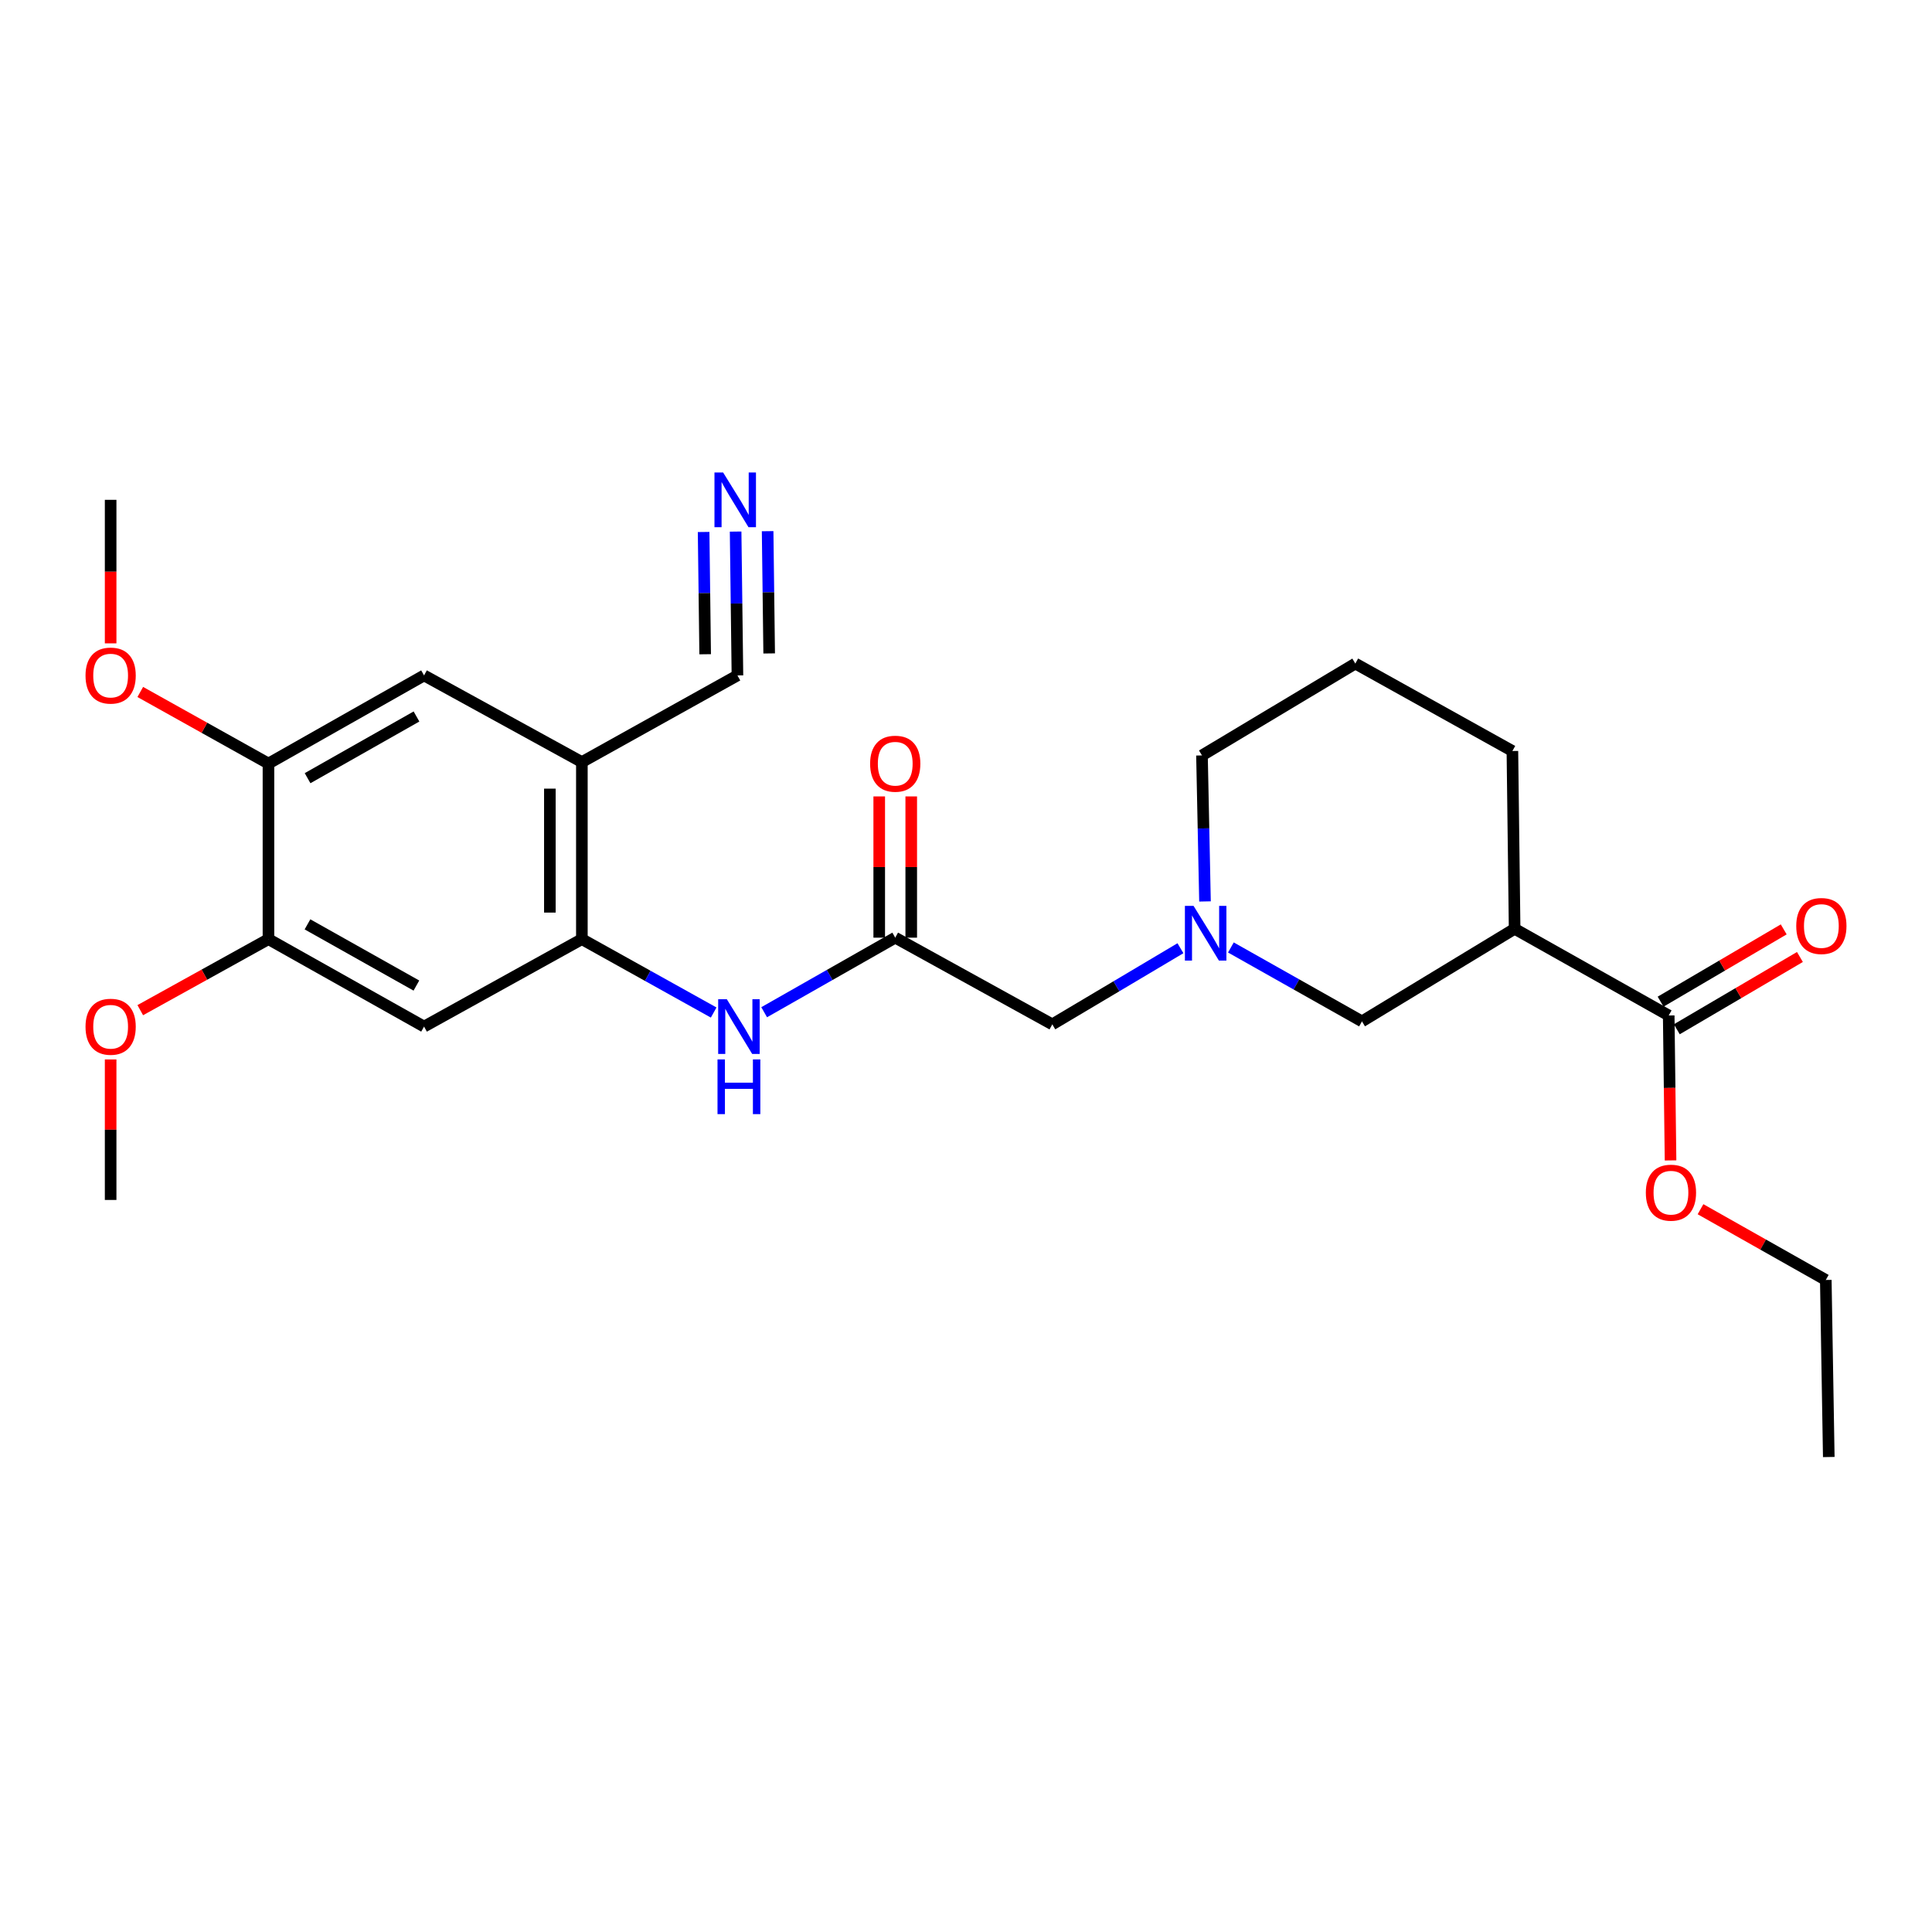 <?xml version='1.0' encoding='iso-8859-1'?>
<svg version='1.1' baseProfile='full'
              xmlns='http://www.w3.org/2000/svg'
                      xmlns:rdkit='http://www.rdkit.org/xml'
                      xmlns:xlink='http://www.w3.org/1999/xlink'
                  xml:space='preserve'
width='1000px' height='1000px' viewBox='0 0 1000 1000'>
<!-- END OF HEADER -->
<rect style='opacity:1.0;fill:#FFFFFF;stroke:none' width='1000' height='1000' x='0' y='0'> </rect>
<path class='bond-0' d='M 301.177,486.1 L 301.177,394.45' style='fill:none;fill-rule:evenodd;stroke:#000000;stroke-width:6px;stroke-linecap:butt;stroke-linejoin:miter;stroke-opacity:1' />
<path class='bond-0' d='M 284.609,472.353 L 284.609,408.198' style='fill:none;fill-rule:evenodd;stroke:#000000;stroke-width:6px;stroke-linecap:butt;stroke-linejoin:miter;stroke-opacity:1' />
<path class='bond-3' d='M 301.177,486.1 L 219.487,531.359' style='fill:none;fill-rule:evenodd;stroke:#000000;stroke-width:6px;stroke-linecap:butt;stroke-linejoin:miter;stroke-opacity:1' />
<path class='bond-5' d='M 301.177,486.1 L 335.287,505.092' style='fill:none;fill-rule:evenodd;stroke:#000000;stroke-width:6px;stroke-linecap:butt;stroke-linejoin:miter;stroke-opacity:1' />
<path class='bond-5' d='M 335.287,505.092 L 369.397,524.084' style='fill:none;fill-rule:evenodd;stroke:#0000FF;stroke-width:6px;stroke-linecap:butt;stroke-linejoin:miter;stroke-opacity:1' />
<path class='bond-8' d='M 301.177,394.45 L 381.699,349.597' style='fill:none;fill-rule:evenodd;stroke:#000000;stroke-width:6px;stroke-linecap:butt;stroke-linejoin:miter;stroke-opacity:1' />
<path class='bond-10' d='M 301.177,394.45 L 219.487,349.597' style='fill:none;fill-rule:evenodd;stroke:#000000;stroke-width:6px;stroke-linecap:butt;stroke-linejoin:miter;stroke-opacity:1' />
<path class='bond-1' d='M 783.965,480.743 L 704.953,528.662' style='fill:none;fill-rule:evenodd;stroke:#000000;stroke-width:6px;stroke-linecap:butt;stroke-linejoin:miter;stroke-opacity:1' />
<path class='bond-4' d='M 783.965,480.743 L 863.722,525.606' style='fill:none;fill-rule:evenodd;stroke:#000000;stroke-width:6px;stroke-linecap:butt;stroke-linejoin:miter;stroke-opacity:1' />
<path class='bond-27' d='M 783.965,480.743 L 782.814,388.716' style='fill:none;fill-rule:evenodd;stroke:#000000;stroke-width:6px;stroke-linecap:butt;stroke-linejoin:miter;stroke-opacity:1' />
<path class='bond-2' d='M 610.997,490.798 L 577.836,510.503' style='fill:none;fill-rule:evenodd;stroke:#0000FF;stroke-width:6px;stroke-linecap:butt;stroke-linejoin:miter;stroke-opacity:1' />
<path class='bond-2' d='M 577.836,510.503 L 544.674,530.208' style='fill:none;fill-rule:evenodd;stroke:#000000;stroke-width:6px;stroke-linecap:butt;stroke-linejoin:miter;stroke-opacity:1' />
<path class='bond-12' d='M 637.107,490.409 L 671.03,509.535' style='fill:none;fill-rule:evenodd;stroke:#0000FF;stroke-width:6px;stroke-linecap:butt;stroke-linejoin:miter;stroke-opacity:1' />
<path class='bond-12' d='M 671.03,509.535 L 704.953,528.662' style='fill:none;fill-rule:evenodd;stroke:#000000;stroke-width:6px;stroke-linecap:butt;stroke-linejoin:miter;stroke-opacity:1' />
<path class='bond-20' d='M 623.704,466.583 L 622.922,428.795' style='fill:none;fill-rule:evenodd;stroke:#0000FF;stroke-width:6px;stroke-linecap:butt;stroke-linejoin:miter;stroke-opacity:1' />
<path class='bond-20' d='M 622.922,428.795 L 622.14,391.008' style='fill:none;fill-rule:evenodd;stroke:#000000;stroke-width:6px;stroke-linecap:butt;stroke-linejoin:miter;stroke-opacity:1' />
<path class='bond-9' d='M 219.487,531.359 L 138.957,486.1' style='fill:none;fill-rule:evenodd;stroke:#000000;stroke-width:6px;stroke-linecap:butt;stroke-linejoin:miter;stroke-opacity:1' />
<path class='bond-9' d='M 215.525,510.126 L 159.153,478.445' style='fill:none;fill-rule:evenodd;stroke:#000000;stroke-width:6px;stroke-linecap:butt;stroke-linejoin:miter;stroke-opacity:1' />
<path class='bond-14' d='M 867.916,532.75 L 899.777,514.043' style='fill:none;fill-rule:evenodd;stroke:#000000;stroke-width:6px;stroke-linecap:butt;stroke-linejoin:miter;stroke-opacity:1' />
<path class='bond-14' d='M 899.777,514.043 L 931.638,495.336' style='fill:none;fill-rule:evenodd;stroke:#FF0000;stroke-width:6px;stroke-linecap:butt;stroke-linejoin:miter;stroke-opacity:1' />
<path class='bond-14' d='M 859.528,518.462 L 891.388,499.756' style='fill:none;fill-rule:evenodd;stroke:#000000;stroke-width:6px;stroke-linecap:butt;stroke-linejoin:miter;stroke-opacity:1' />
<path class='bond-14' d='M 891.388,499.756 L 923.249,481.049' style='fill:none;fill-rule:evenodd;stroke:#FF0000;stroke-width:6px;stroke-linecap:butt;stroke-linejoin:miter;stroke-opacity:1' />
<path class='bond-16' d='M 863.722,525.606 L 864.197,563.12' style='fill:none;fill-rule:evenodd;stroke:#000000;stroke-width:6px;stroke-linecap:butt;stroke-linejoin:miter;stroke-opacity:1' />
<path class='bond-16' d='M 864.197,563.12 L 864.672,600.635' style='fill:none;fill-rule:evenodd;stroke:#FF0000;stroke-width:6px;stroke-linecap:butt;stroke-linejoin:miter;stroke-opacity:1' />
<path class='bond-6' d='M 395.53,523.926 L 429.45,504.631' style='fill:none;fill-rule:evenodd;stroke:#0000FF;stroke-width:6px;stroke-linecap:butt;stroke-linejoin:miter;stroke-opacity:1' />
<path class='bond-6' d='M 429.45,504.631 L 463.371,485.336' style='fill:none;fill-rule:evenodd;stroke:#000000;stroke-width:6px;stroke-linecap:butt;stroke-linejoin:miter;stroke-opacity:1' />
<path class='bond-13' d='M 463.371,485.336 L 544.674,530.208' style='fill:none;fill-rule:evenodd;stroke:#000000;stroke-width:6px;stroke-linecap:butt;stroke-linejoin:miter;stroke-opacity:1' />
<path class='bond-15' d='M 471.655,485.336 L 471.655,448.782' style='fill:none;fill-rule:evenodd;stroke:#000000;stroke-width:6px;stroke-linecap:butt;stroke-linejoin:miter;stroke-opacity:1' />
<path class='bond-15' d='M 471.655,448.782 L 471.655,412.227' style='fill:none;fill-rule:evenodd;stroke:#FF0000;stroke-width:6px;stroke-linecap:butt;stroke-linejoin:miter;stroke-opacity:1' />
<path class='bond-15' d='M 455.086,485.336 L 455.086,448.782' style='fill:none;fill-rule:evenodd;stroke:#000000;stroke-width:6px;stroke-linecap:butt;stroke-linejoin:miter;stroke-opacity:1' />
<path class='bond-15' d='M 455.086,448.782 L 455.086,412.227' style='fill:none;fill-rule:evenodd;stroke:#FF0000;stroke-width:6px;stroke-linecap:butt;stroke-linejoin:miter;stroke-opacity:1' />
<path class='bond-7' d='M 380.756,275.143 L 381.227,312.37' style='fill:none;fill-rule:evenodd;stroke:#0000FF;stroke-width:6px;stroke-linecap:butt;stroke-linejoin:miter;stroke-opacity:1' />
<path class='bond-7' d='M 381.227,312.37 L 381.699,349.597' style='fill:none;fill-rule:evenodd;stroke:#000000;stroke-width:6px;stroke-linecap:butt;stroke-linejoin:miter;stroke-opacity:1' />
<path class='bond-7' d='M 364.189,275.353 L 364.59,306.996' style='fill:none;fill-rule:evenodd;stroke:#0000FF;stroke-width:6px;stroke-linecap:butt;stroke-linejoin:miter;stroke-opacity:1' />
<path class='bond-7' d='M 364.59,306.996 L 364.99,338.638' style='fill:none;fill-rule:evenodd;stroke:#000000;stroke-width:6px;stroke-linecap:butt;stroke-linejoin:miter;stroke-opacity:1' />
<path class='bond-7' d='M 397.323,274.934 L 397.724,306.576' style='fill:none;fill-rule:evenodd;stroke:#0000FF;stroke-width:6px;stroke-linecap:butt;stroke-linejoin:miter;stroke-opacity:1' />
<path class='bond-7' d='M 397.724,306.576 L 398.124,338.219' style='fill:none;fill-rule:evenodd;stroke:#000000;stroke-width:6px;stroke-linecap:butt;stroke-linejoin:miter;stroke-opacity:1' />
<path class='bond-11' d='M 138.957,486.1 L 138.957,395.214' style='fill:none;fill-rule:evenodd;stroke:#000000;stroke-width:6px;stroke-linecap:butt;stroke-linejoin:miter;stroke-opacity:1' />
<path class='bond-17' d='M 138.957,486.1 L 105.779,504.481' style='fill:none;fill-rule:evenodd;stroke:#000000;stroke-width:6px;stroke-linecap:butt;stroke-linejoin:miter;stroke-opacity:1' />
<path class='bond-17' d='M 105.779,504.481 L 72.601,522.863' style='fill:none;fill-rule:evenodd;stroke:#FF0000;stroke-width:6px;stroke-linecap:butt;stroke-linejoin:miter;stroke-opacity:1' />
<path class='bond-26' d='M 219.487,349.597 L 138.957,395.214' style='fill:none;fill-rule:evenodd;stroke:#000000;stroke-width:6px;stroke-linecap:butt;stroke-linejoin:miter;stroke-opacity:1' />
<path class='bond-26' d='M 215.574,370.855 L 159.202,402.788' style='fill:none;fill-rule:evenodd;stroke:#000000;stroke-width:6px;stroke-linecap:butt;stroke-linejoin:miter;stroke-opacity:1' />
<path class='bond-18' d='M 138.957,395.214 L 105.781,376.688' style='fill:none;fill-rule:evenodd;stroke:#000000;stroke-width:6px;stroke-linecap:butt;stroke-linejoin:miter;stroke-opacity:1' />
<path class='bond-18' d='M 105.781,376.688 L 72.605,358.162' style='fill:none;fill-rule:evenodd;stroke:#FF0000;stroke-width:6px;stroke-linecap:butt;stroke-linejoin:miter;stroke-opacity:1' />
<path class='bond-22' d='M 880.183,625.887 L 912.604,644.196' style='fill:none;fill-rule:evenodd;stroke:#FF0000;stroke-width:6px;stroke-linecap:butt;stroke-linejoin:miter;stroke-opacity:1' />
<path class='bond-22' d='M 912.604,644.196 L 945.026,662.505' style='fill:none;fill-rule:evenodd;stroke:#000000;stroke-width:6px;stroke-linecap:butt;stroke-linejoin:miter;stroke-opacity:1' />
<path class='bond-24' d='M 57.266,548.362 L 57.266,584.728' style='fill:none;fill-rule:evenodd;stroke:#FF0000;stroke-width:6px;stroke-linecap:butt;stroke-linejoin:miter;stroke-opacity:1' />
<path class='bond-24' d='M 57.266,584.728 L 57.266,621.094' style='fill:none;fill-rule:evenodd;stroke:#000000;stroke-width:6px;stroke-linecap:butt;stroke-linejoin:miter;stroke-opacity:1' />
<path class='bond-23' d='M 57.266,333.005 L 57.266,295.858' style='fill:none;fill-rule:evenodd;stroke:#FF0000;stroke-width:6px;stroke-linecap:butt;stroke-linejoin:miter;stroke-opacity:1' />
<path class='bond-23' d='M 57.266,295.858 L 57.266,258.711' style='fill:none;fill-rule:evenodd;stroke:#000000;stroke-width:6px;stroke-linecap:butt;stroke-linejoin:miter;stroke-opacity:1' />
<path class='bond-19' d='M 782.814,388.716 L 701.51,343.457' style='fill:none;fill-rule:evenodd;stroke:#000000;stroke-width:6px;stroke-linecap:butt;stroke-linejoin:miter;stroke-opacity:1' />
<path class='bond-21' d='M 622.14,391.008 L 701.51,343.457' style='fill:none;fill-rule:evenodd;stroke:#000000;stroke-width:6px;stroke-linecap:butt;stroke-linejoin:miter;stroke-opacity:1' />
<path class='bond-25' d='M 945.026,662.505 L 946.572,754.155' style='fill:none;fill-rule:evenodd;stroke:#000000;stroke-width:6px;stroke-linecap:butt;stroke-linejoin:miter;stroke-opacity:1' />
<path  class='atom-3' d='M 617.785 468.884
L 627.065 483.884
Q 627.985 485.364, 629.465 488.044
Q 630.945 490.724, 631.025 490.884
L 631.025 468.884
L 634.785 468.884
L 634.785 497.204
L 630.905 497.204
L 620.945 480.804
Q 619.785 478.884, 618.545 476.684
Q 617.345 474.484, 616.985 473.804
L 616.985 497.204
L 613.305 497.204
L 613.305 468.884
L 617.785 468.884
' fill='#0000FF'/>
<path  class='atom-6' d='M 376.203 517.199
L 385.483 532.199
Q 386.403 533.679, 387.883 536.359
Q 389.363 539.039, 389.443 539.199
L 389.443 517.199
L 393.203 517.199
L 393.203 545.519
L 389.323 545.519
L 379.363 529.119
Q 378.203 527.199, 376.963 524.999
Q 375.763 522.799, 375.403 522.119
L 375.403 545.519
L 371.723 545.519
L 371.723 517.199
L 376.203 517.199
' fill='#0000FF'/>
<path  class='atom-6' d='M 371.383 548.351
L 375.223 548.351
L 375.223 560.391
L 389.703 560.391
L 389.703 548.351
L 393.543 548.351
L 393.543 576.671
L 389.703 576.671
L 389.703 563.591
L 375.223 563.591
L 375.223 576.671
L 371.383 576.671
L 371.383 548.351
' fill='#0000FF'/>
<path  class='atom-8' d='M 374.288 244.551
L 383.568 259.551
Q 384.488 261.031, 385.968 263.711
Q 387.448 266.391, 387.528 266.551
L 387.528 244.551
L 391.288 244.551
L 391.288 272.871
L 387.408 272.871
L 377.448 256.471
Q 376.288 254.551, 375.048 252.351
Q 373.848 250.151, 373.488 249.471
L 373.488 272.871
L 369.808 272.871
L 369.808 244.551
L 374.288 244.551
' fill='#0000FF'/>
<path  class='atom-15' d='M 929.734 479.295
Q 929.734 472.495, 933.094 468.695
Q 936.454 464.895, 942.734 464.895
Q 949.014 464.895, 952.374 468.695
Q 955.734 472.495, 955.734 479.295
Q 955.734 486.175, 952.334 490.095
Q 948.934 493.975, 942.734 493.975
Q 936.494 493.975, 933.094 490.095
Q 929.734 486.215, 929.734 479.295
M 942.734 490.775
Q 947.054 490.775, 949.374 487.895
Q 951.734 484.975, 951.734 479.295
Q 951.734 473.735, 949.374 470.935
Q 947.054 468.095, 942.734 468.095
Q 938.414 468.095, 936.054 470.895
Q 933.734 473.695, 933.734 479.295
Q 933.734 485.015, 936.054 487.895
Q 938.414 490.775, 942.734 490.775
' fill='#FF0000'/>
<path  class='atom-16' d='M 450.371 395.294
Q 450.371 388.494, 453.731 384.694
Q 457.091 380.894, 463.371 380.894
Q 469.651 380.894, 473.011 384.694
Q 476.371 388.494, 476.371 395.294
Q 476.371 402.174, 472.971 406.094
Q 469.571 409.974, 463.371 409.974
Q 457.131 409.974, 453.731 406.094
Q 450.371 402.214, 450.371 395.294
M 463.371 406.774
Q 467.691 406.774, 470.011 403.894
Q 472.371 400.974, 472.371 395.294
Q 472.371 389.734, 470.011 386.934
Q 467.691 384.094, 463.371 384.094
Q 459.051 384.094, 456.691 386.894
Q 454.371 389.694, 454.371 395.294
Q 454.371 401.014, 456.691 403.894
Q 459.051 406.774, 463.371 406.774
' fill='#FF0000'/>
<path  class='atom-17' d='M 851.882 617.326
Q 851.882 610.526, 855.242 606.726
Q 858.602 602.926, 864.882 602.926
Q 871.162 602.926, 874.522 606.726
Q 877.882 610.526, 877.882 617.326
Q 877.882 624.206, 874.482 628.126
Q 871.082 632.006, 864.882 632.006
Q 858.642 632.006, 855.242 628.126
Q 851.882 624.246, 851.882 617.326
M 864.882 628.806
Q 869.202 628.806, 871.522 625.926
Q 873.882 623.006, 873.882 617.326
Q 873.882 611.766, 871.522 608.966
Q 869.202 606.126, 864.882 606.126
Q 860.562 606.126, 858.202 608.926
Q 855.882 611.726, 855.882 617.326
Q 855.882 623.046, 858.202 625.926
Q 860.562 628.806, 864.882 628.806
' fill='#FF0000'/>
<path  class='atom-18' d='M 44.266 531.439
Q 44.266 524.639, 47.626 520.839
Q 50.986 517.039, 57.266 517.039
Q 63.546 517.039, 66.906 520.839
Q 70.266 524.639, 70.266 531.439
Q 70.266 538.319, 66.866 542.239
Q 63.466 546.119, 57.266 546.119
Q 51.026 546.119, 47.626 542.239
Q 44.266 538.359, 44.266 531.439
M 57.266 542.919
Q 61.586 542.919, 63.906 540.039
Q 66.266 537.119, 66.266 531.439
Q 66.266 525.879, 63.906 523.079
Q 61.586 520.239, 57.266 520.239
Q 52.946 520.239, 50.586 523.039
Q 48.266 525.839, 48.266 531.439
Q 48.266 537.159, 50.586 540.039
Q 52.946 542.919, 57.266 542.919
' fill='#FF0000'/>
<path  class='atom-19' d='M 44.266 349.677
Q 44.266 342.877, 47.626 339.077
Q 50.986 335.277, 57.266 335.277
Q 63.546 335.277, 66.906 339.077
Q 70.266 342.877, 70.266 349.677
Q 70.266 356.557, 66.866 360.477
Q 63.466 364.357, 57.266 364.357
Q 51.026 364.357, 47.626 360.477
Q 44.266 356.597, 44.266 349.677
M 57.266 361.157
Q 61.586 361.157, 63.906 358.277
Q 66.266 355.357, 66.266 349.677
Q 66.266 344.117, 63.906 341.317
Q 61.586 338.477, 57.266 338.477
Q 52.946 338.477, 50.586 341.277
Q 48.266 344.077, 48.266 349.677
Q 48.266 355.397, 50.586 358.277
Q 52.946 361.157, 57.266 361.157
' fill='#FF0000'/>
</svg>

